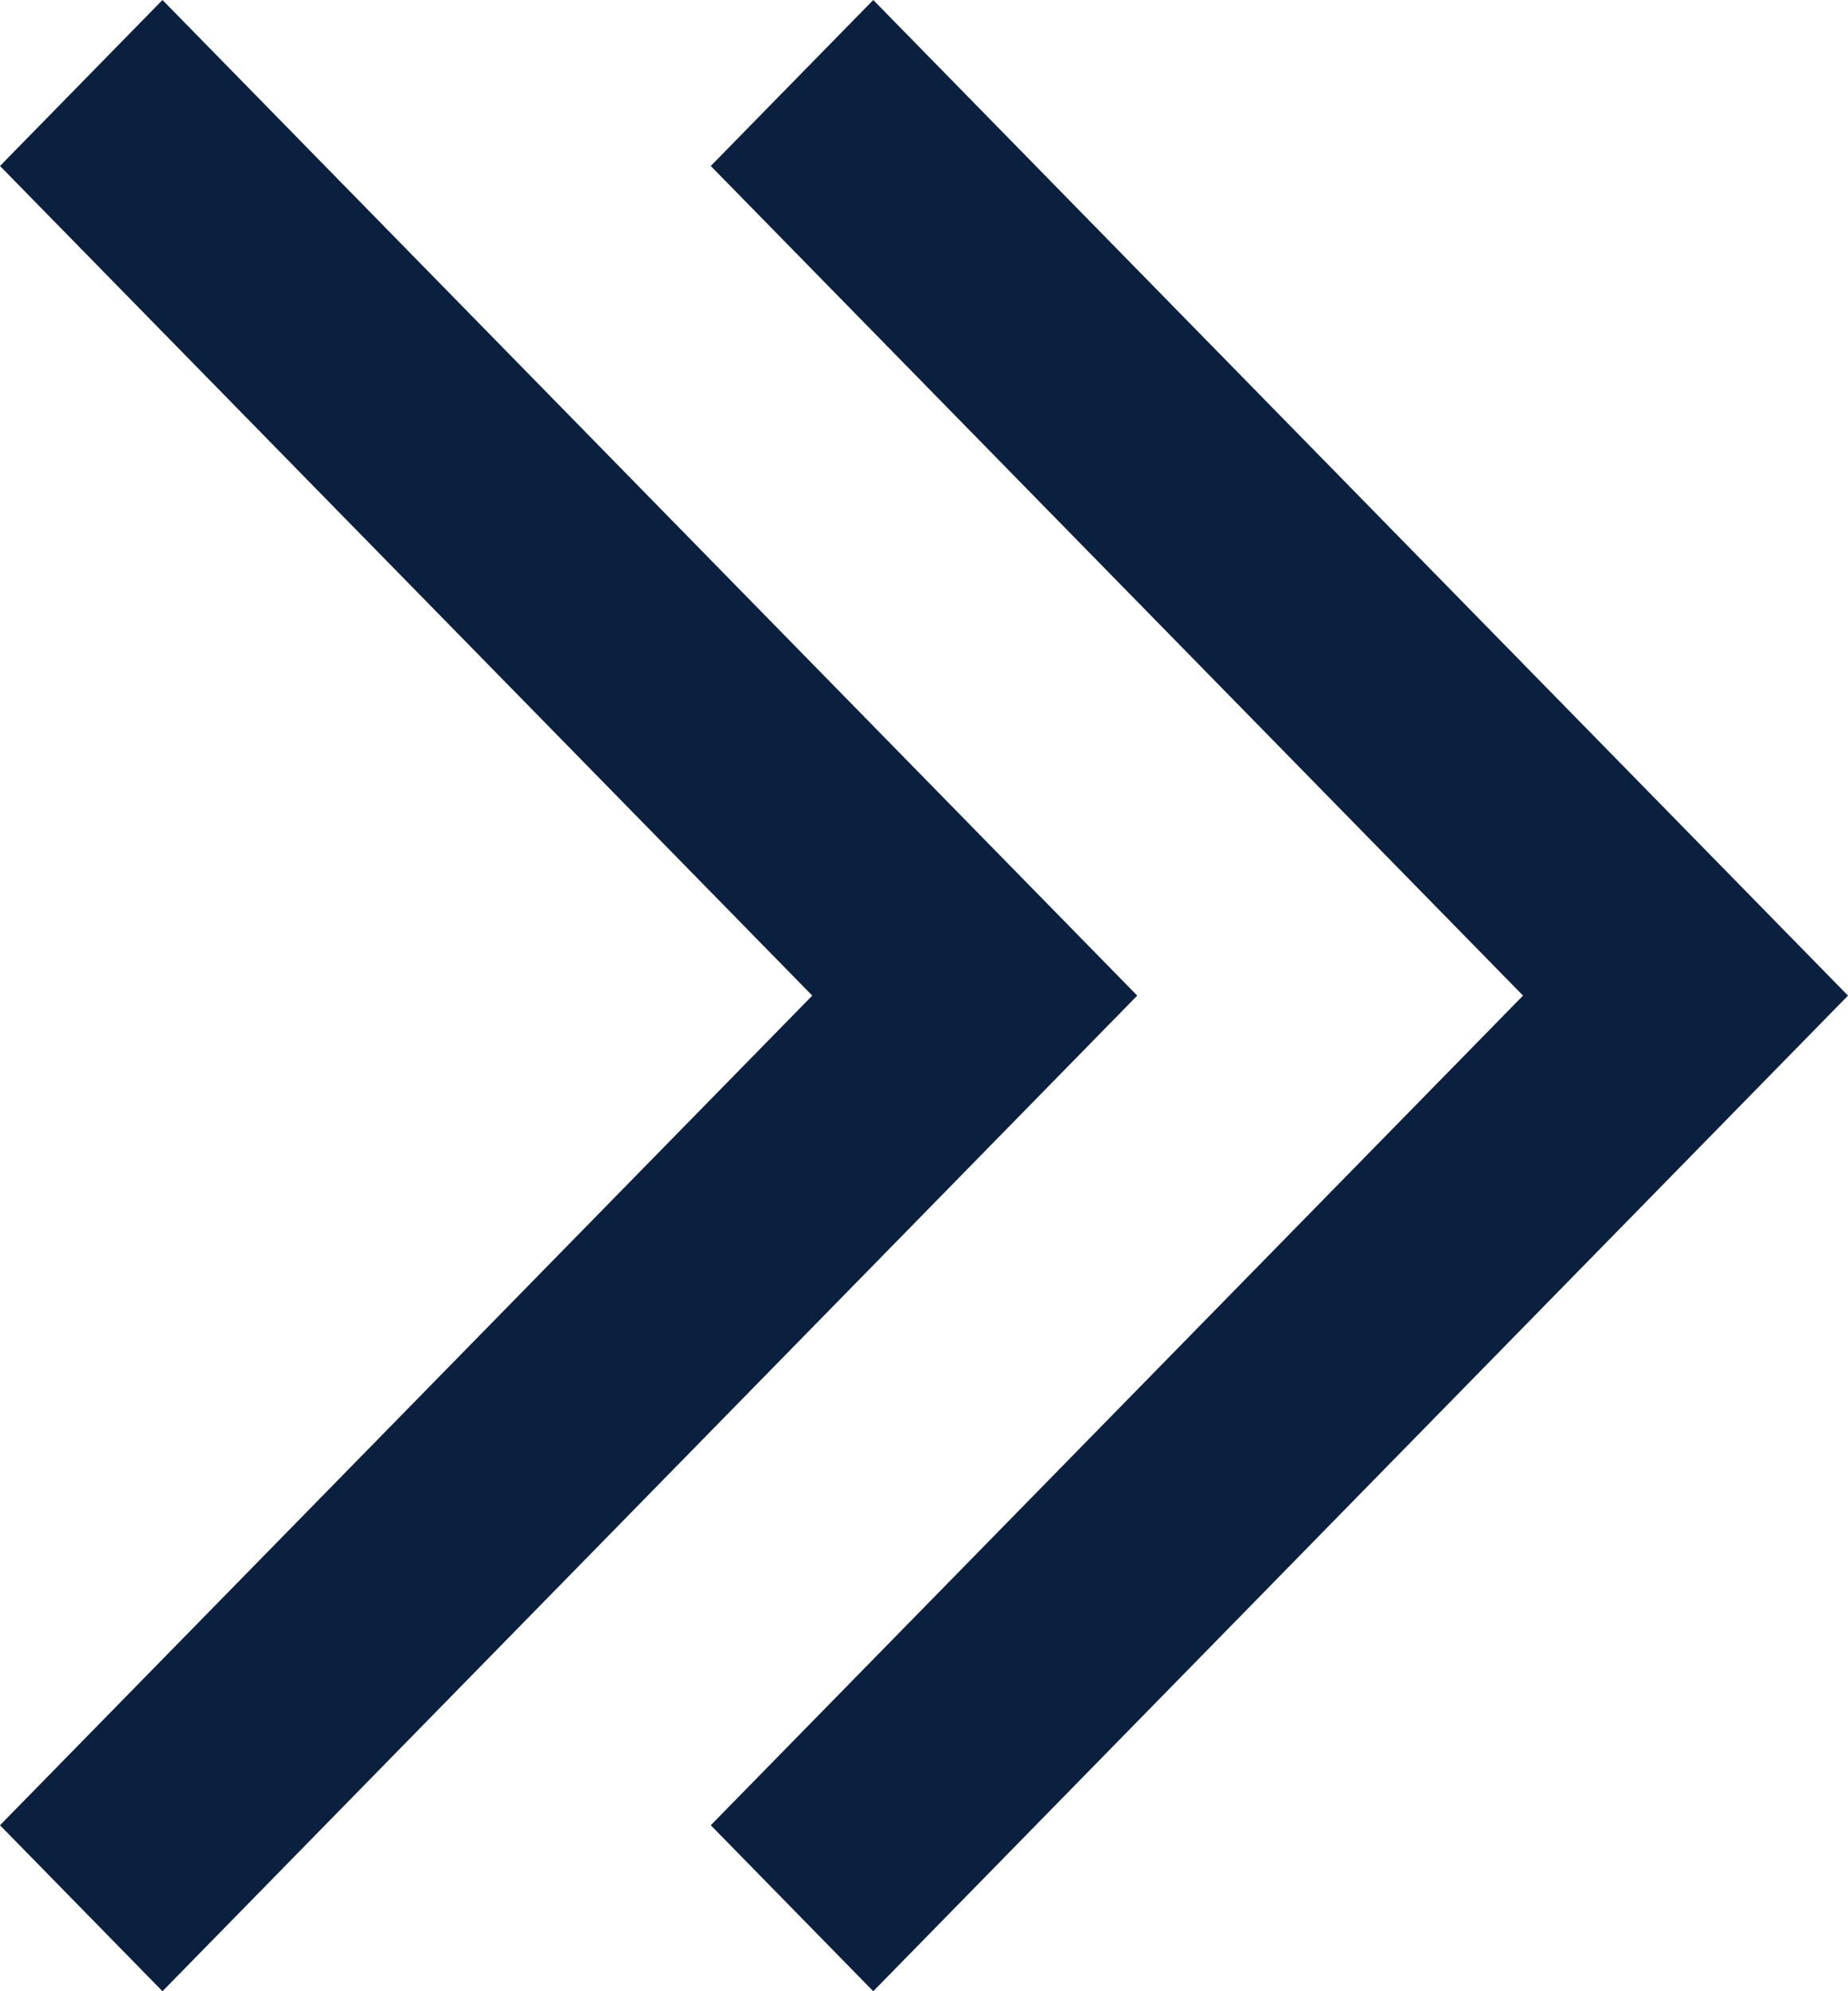 <svg xmlns="http://www.w3.org/2000/svg" width="13" height="14" viewBox="0 0 13 14">
    <g fill="none" fill-rule="evenodd">
        <g fill="#0B1F3F">
            <g>
                <g>
                    <path d="M1.143 0L8 7 1.143 14 0 12.833 5.714 7 0 1.167z" transform="translate(-1352 -421) translate(1148 411) translate(204 10)"/>
                    <path d="M6.143 0L13 7 6.143 14 5 12.833 10.714 7 5 1.167z" transform="translate(-1352 -421) translate(1148 411) translate(204 10)"/>
                </g>
            </g>
        </g>
    </g>
</svg>
